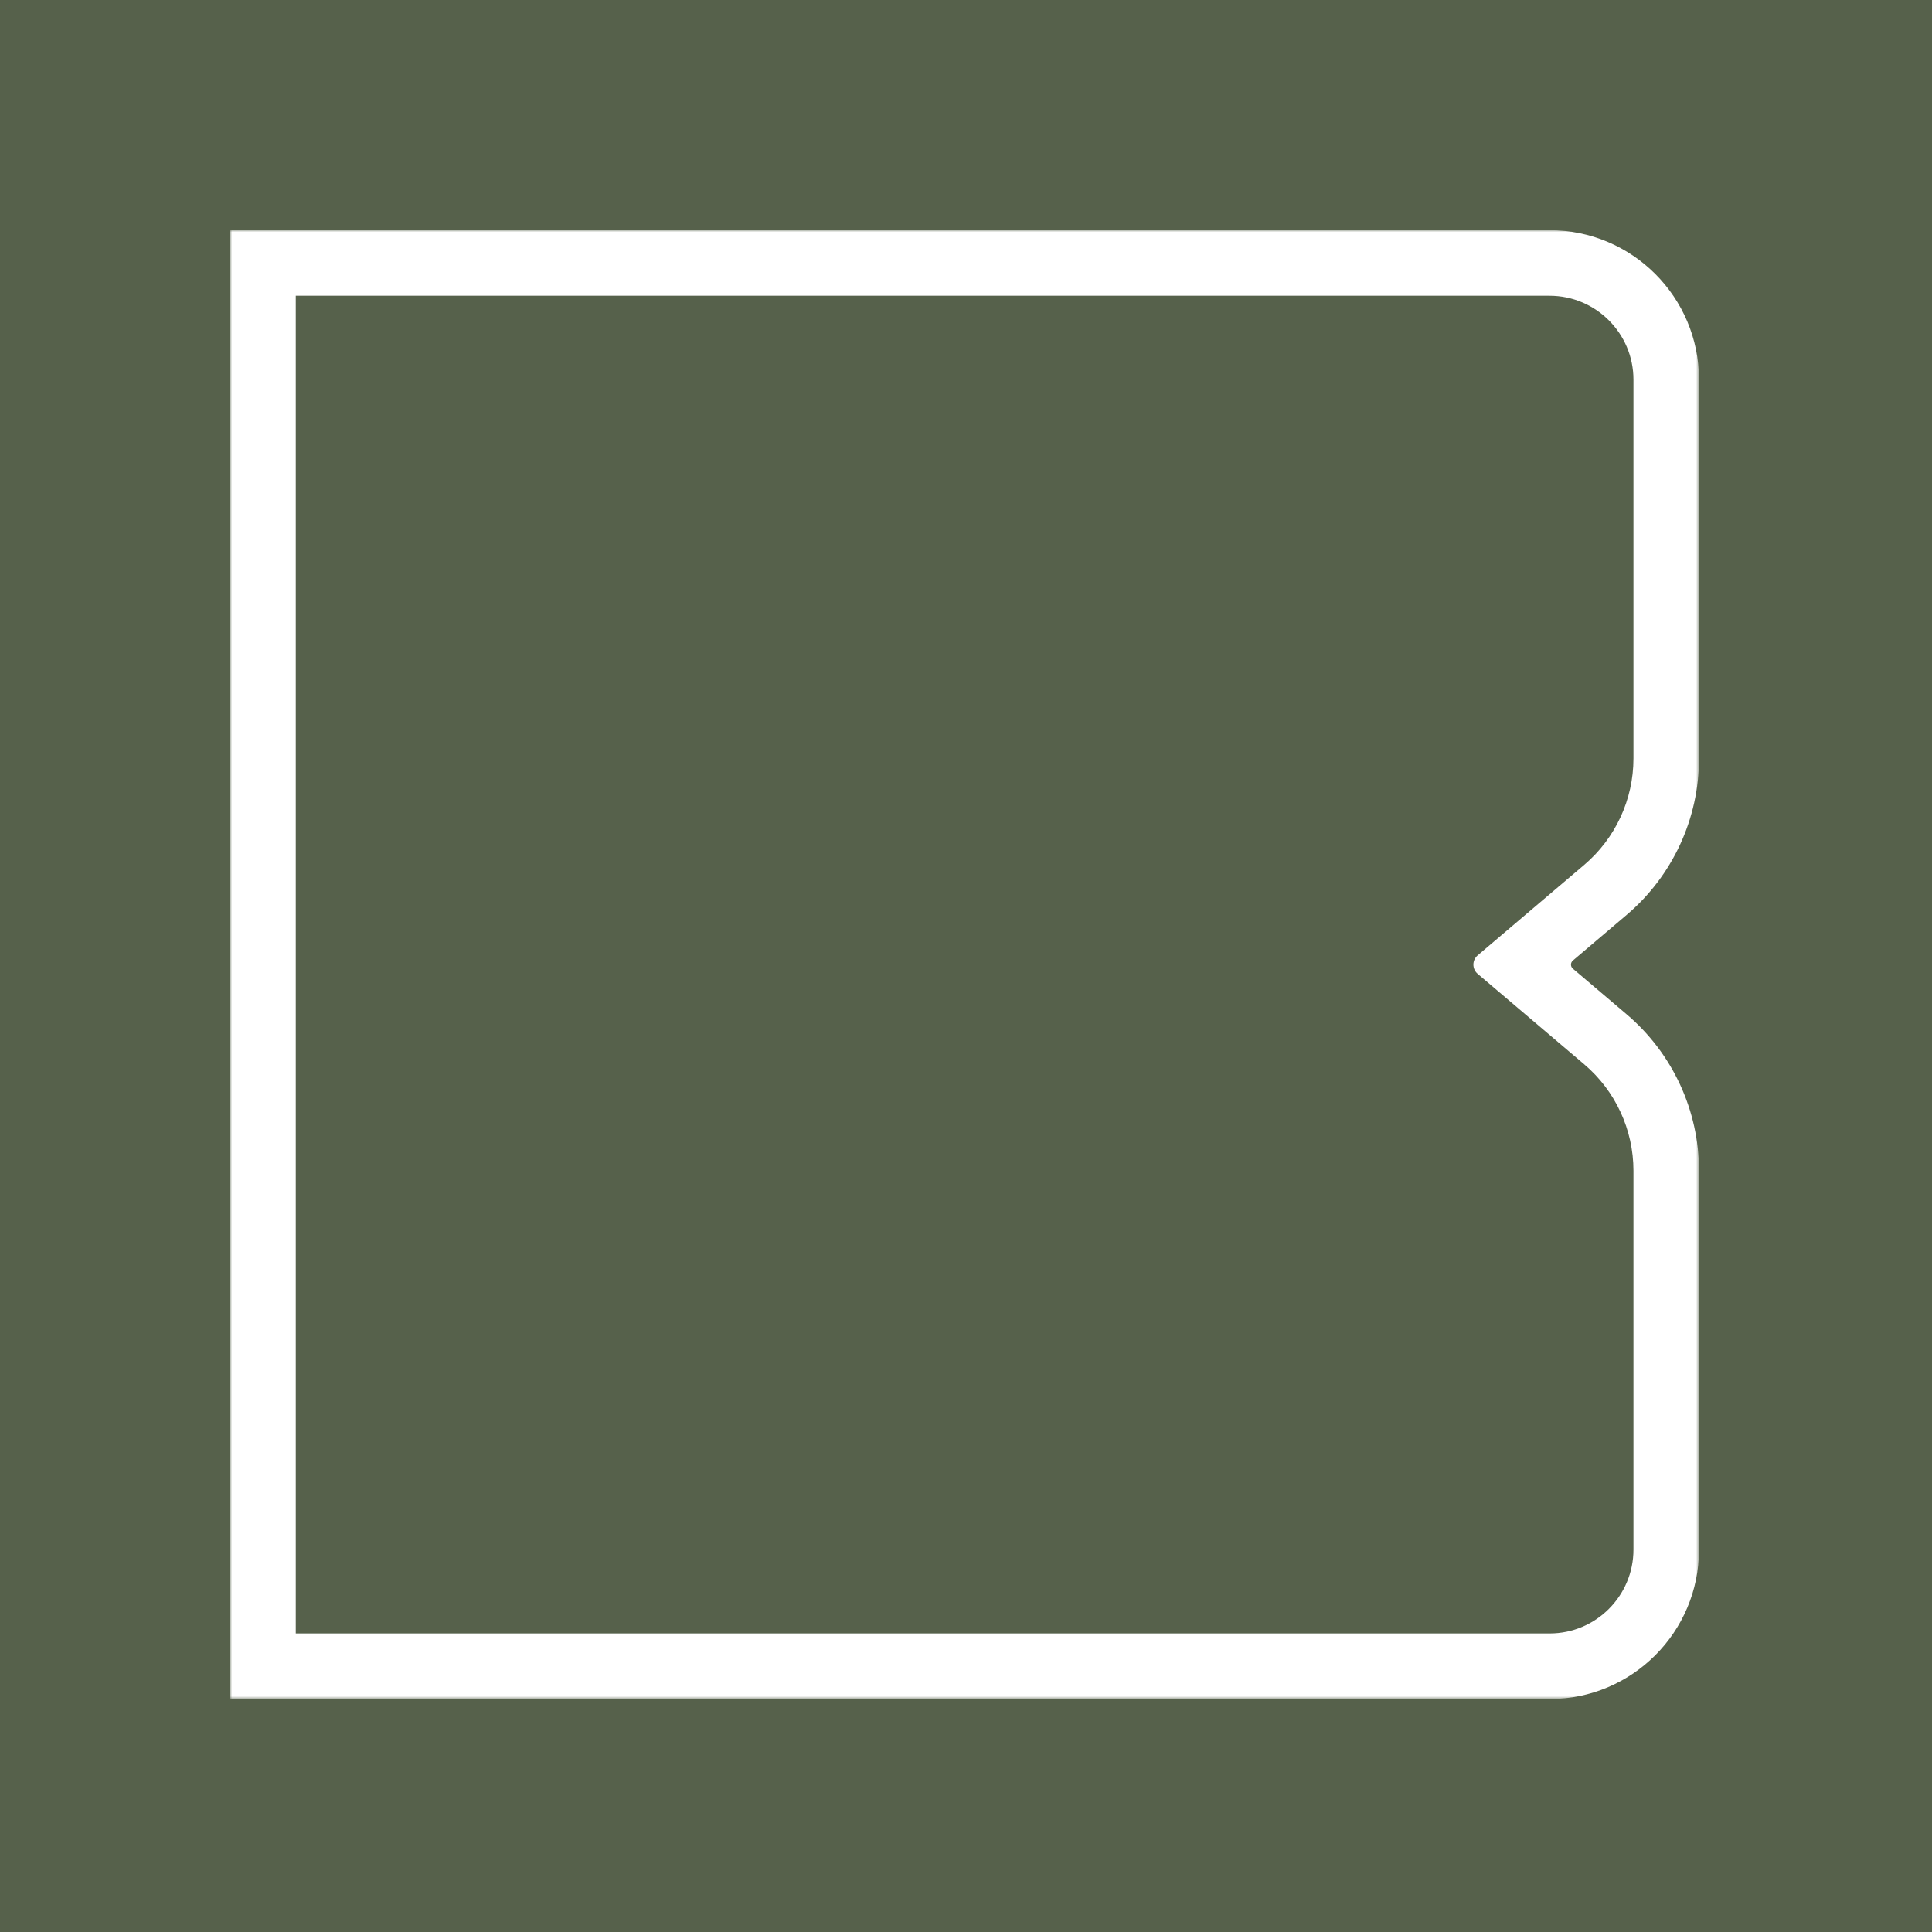 <?xml version="1.0" encoding="UTF-8"?> <svg xmlns="http://www.w3.org/2000/svg" width="512" height="512" viewBox="0 0 512 512" fill="none"><rect width="512" height="512" fill="#56614B"></rect><g clip-path="url(#clip0_2632_364)"><mask id="mask0_2632_364" style="mask-type:luminance" maskUnits="userSpaceOnUse" x="61" y="61" width="390" height="390"><path fill-rule="evenodd" clip-rule="evenodd" d="M61 61H450.259V450.259H61V61Z" fill="white"></path></mask><g mask="url(#mask0_2632_364)"><path fill-rule="evenodd" clip-rule="evenodd" d="M410.655 61H60.998V450.26H410.655C432.528 450.26 450.258 432.529 450.258 410.657V310.257C450.258 294.292 443.245 279.136 431.08 268.805L416.819 256.697C416.162 256.137 416.162 255.122 416.819 254.563L431.08 242.455C443.245 232.123 450.258 216.964 450.258 201.003V100.603C450.258 78.731 432.528 61 410.655 61ZM410.655 78.377C422.911 78.377 432.882 88.347 432.882 100.603V201.003C432.882 211.865 428.108 222.178 419.827 229.209L404.314 242.382L391.596 253.183C390.09 254.465 390.09 256.794 391.596 258.076L404.318 268.877L419.831 282.051C428.108 289.081 432.882 299.395 432.882 310.257V410.657C432.882 422.931 422.929 432.883 410.655 432.883H78.379V78.377H410.655Z" fill="white"></path></g></g><defs><clipPath id="clip0_2632_364"><rect width="390" height="390" fill="white" transform="translate(61 61)"></rect></clipPath></defs></svg> 